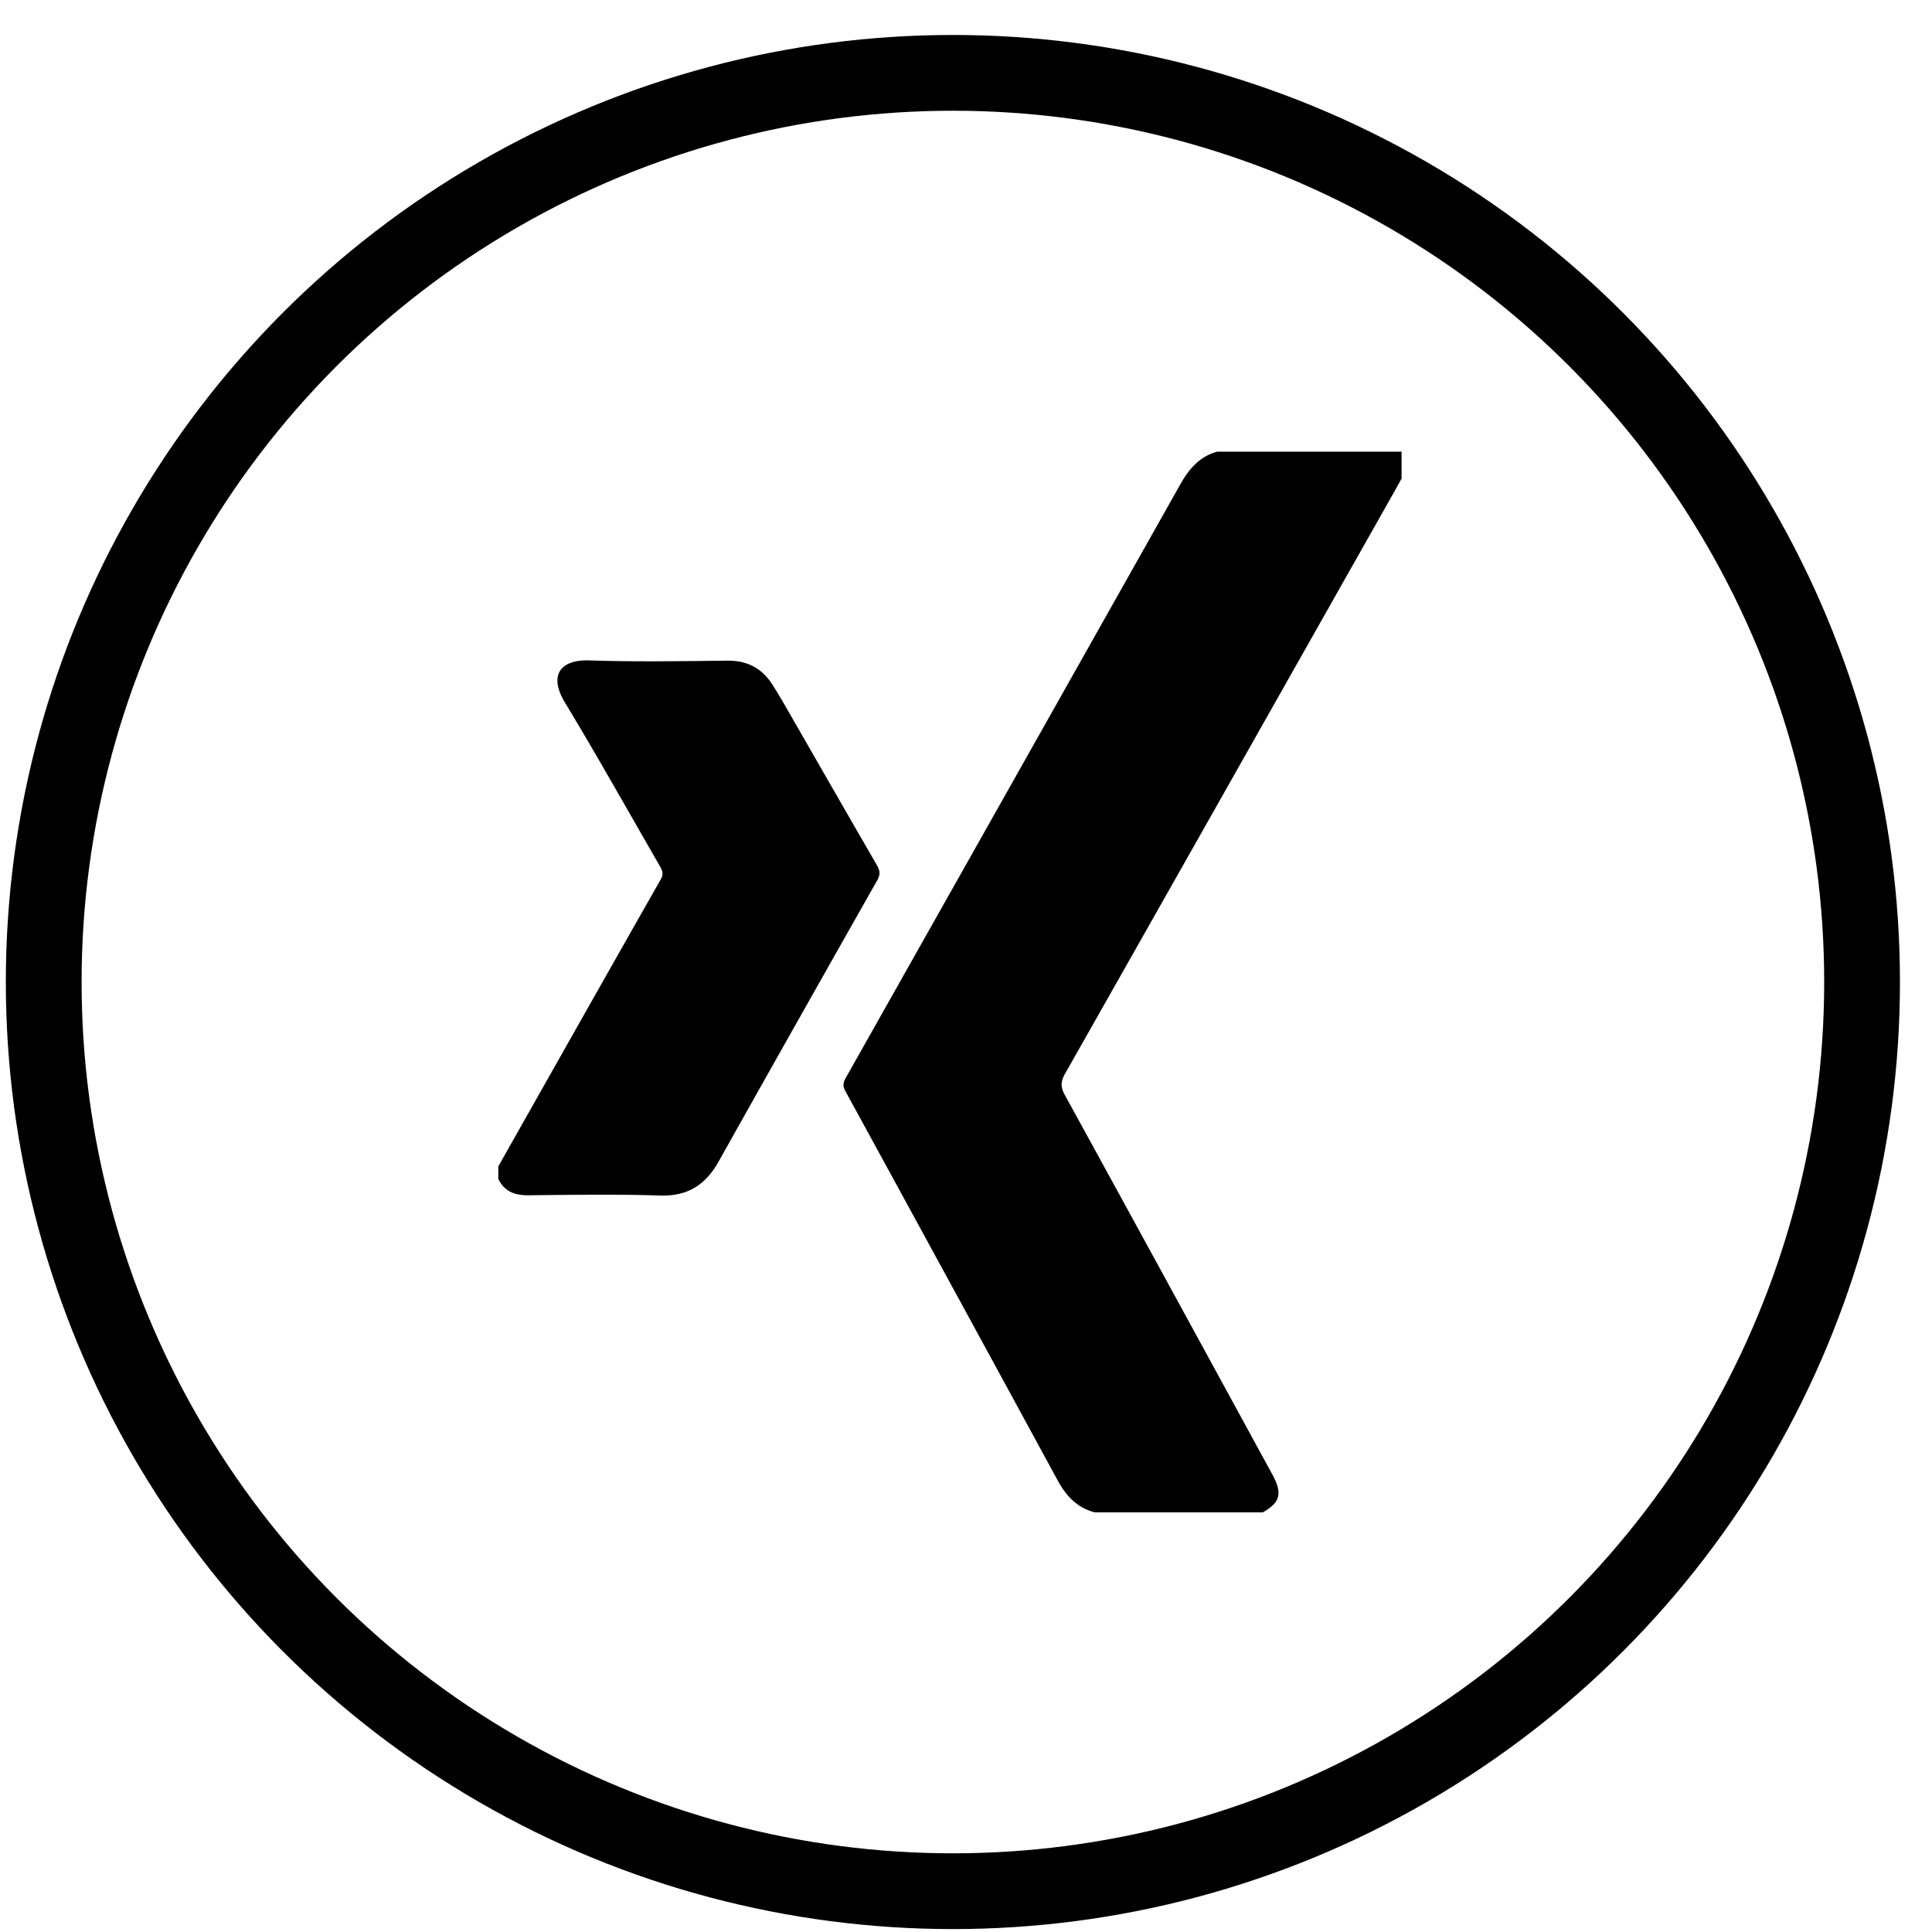 <svg width="51" height="51" xmlns="http://www.w3.org/2000/svg" xmlns:xlink="http://www.w3.org/1999/xlink"><defs><circle id="a" cx="24" cy="24" r="24"/></defs><g transform="translate(1.154 1.923)" fill="none" fill-rule="evenodd"><mask id="b" fill="#fff"><use xlink:href="#a"/></mask><use stroke="#000" stroke-width="2" xlink:href="#a"/><g fill="#000" mask="url(#b)"><path d="M27.75 38c-.467-.117-.76-.432-.982-.84a5671.909 5671.909 0 00-5.607-10.282c-.072-.132-.06-.222.01-.346a26406.41 26406.41 0 008.835-15.674c.225-.4.506-.732.97-.858h4.868v.71c-.08.143-.157.285-.237.426-2.88 5.094-5.758 10.189-8.644 15.28-.115.203-.128.35-.01.563 1.831 3.334 3.653 6.673 5.475 10.012.278.508.218.745-.248 1.009h-4.43zM12 28.867c1.428-2.526 2.853-5.054 4.288-7.576.089-.155.035-.25-.033-.368-.83-1.435-1.637-2.882-2.495-4.299-.448-.742-.101-1.14.646-1.114 1.21.04 2.424.02 3.636.007.522-.006.915.194 1.192.63.112.176.22.355.325.537.812 1.412 1.622 2.826 2.437 4.236.082.141.091.247.007.395-1.4 2.471-2.797 4.944-4.185 7.421-.344.613-.813.923-1.544.9-1.156-.038-2.315-.018-3.472-.007-.36.004-.64-.094-.802-.434v-.328z"/></g></g></svg>
